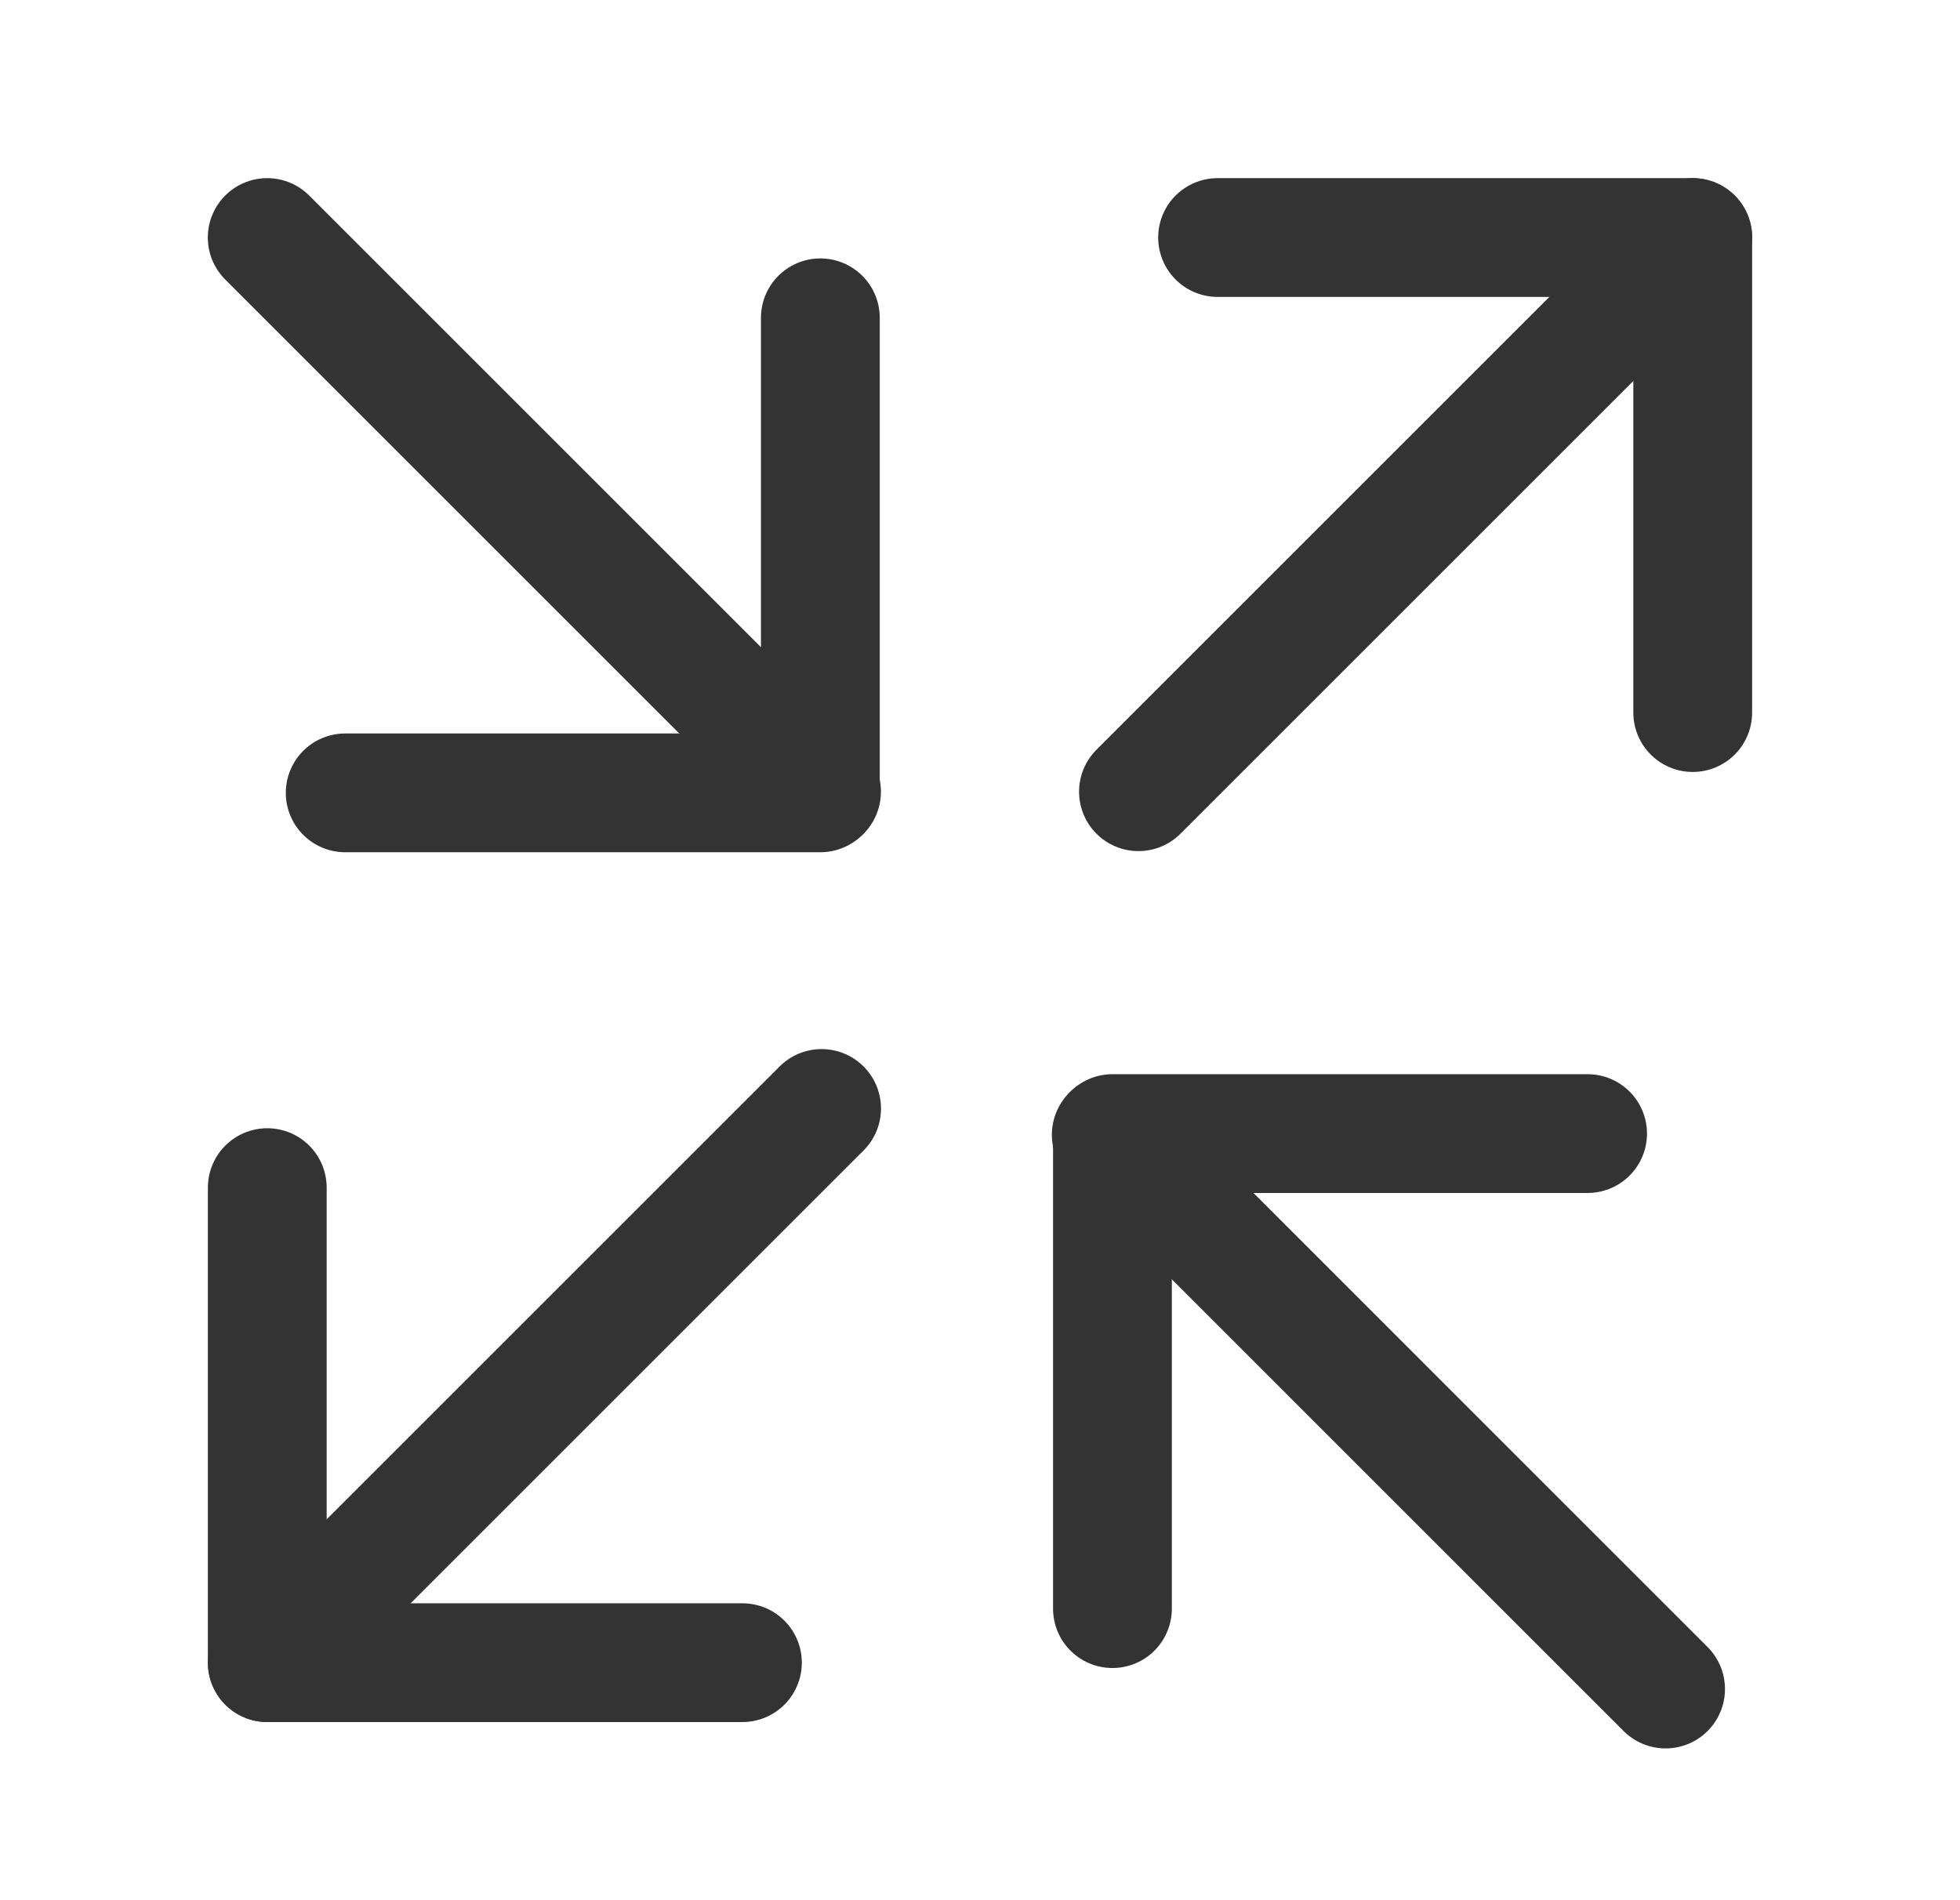 <svg width="33" height="32" viewBox="0 0 33 32" fill="none" xmlns="http://www.w3.org/2000/svg">
<g opacity="0.8">
<path d="M20.5 4H28.5V12" stroke="black" stroke-width="2" stroke-linecap="round" stroke-linejoin="round"/>
<path d="M12.5 28H4.5V20" stroke="black" stroke-width="2" stroke-linecap="round" stroke-linejoin="round"/>
<path d="M28.501 4L19.168 13.333" stroke="black" stroke-width="2" stroke-linecap="round" stroke-linejoin="round"/>
<path d="M4.5 28L13.833 18.667" stroke="black" stroke-width="2" stroke-linecap="round" stroke-linejoin="round"/>
<path d="M13.812 5.352L13.812 13.352L5.812 13.352" stroke="black" stroke-width="2" stroke-linecap="round" stroke-linejoin="round"/>
<path d="M18.73 27.09V19.09H26.73" stroke="black" stroke-width="2" stroke-linecap="round" stroke-linejoin="round"/>
<path d="M18.71 19.11L28.043 28.444" stroke="black" stroke-width="2" stroke-linecap="round" stroke-linejoin="round"/>
<path d="M4.499 4L13.832 13.333" stroke="black" stroke-width="2" stroke-linecap="round" stroke-linejoin="round"/>
</g>
</svg>
